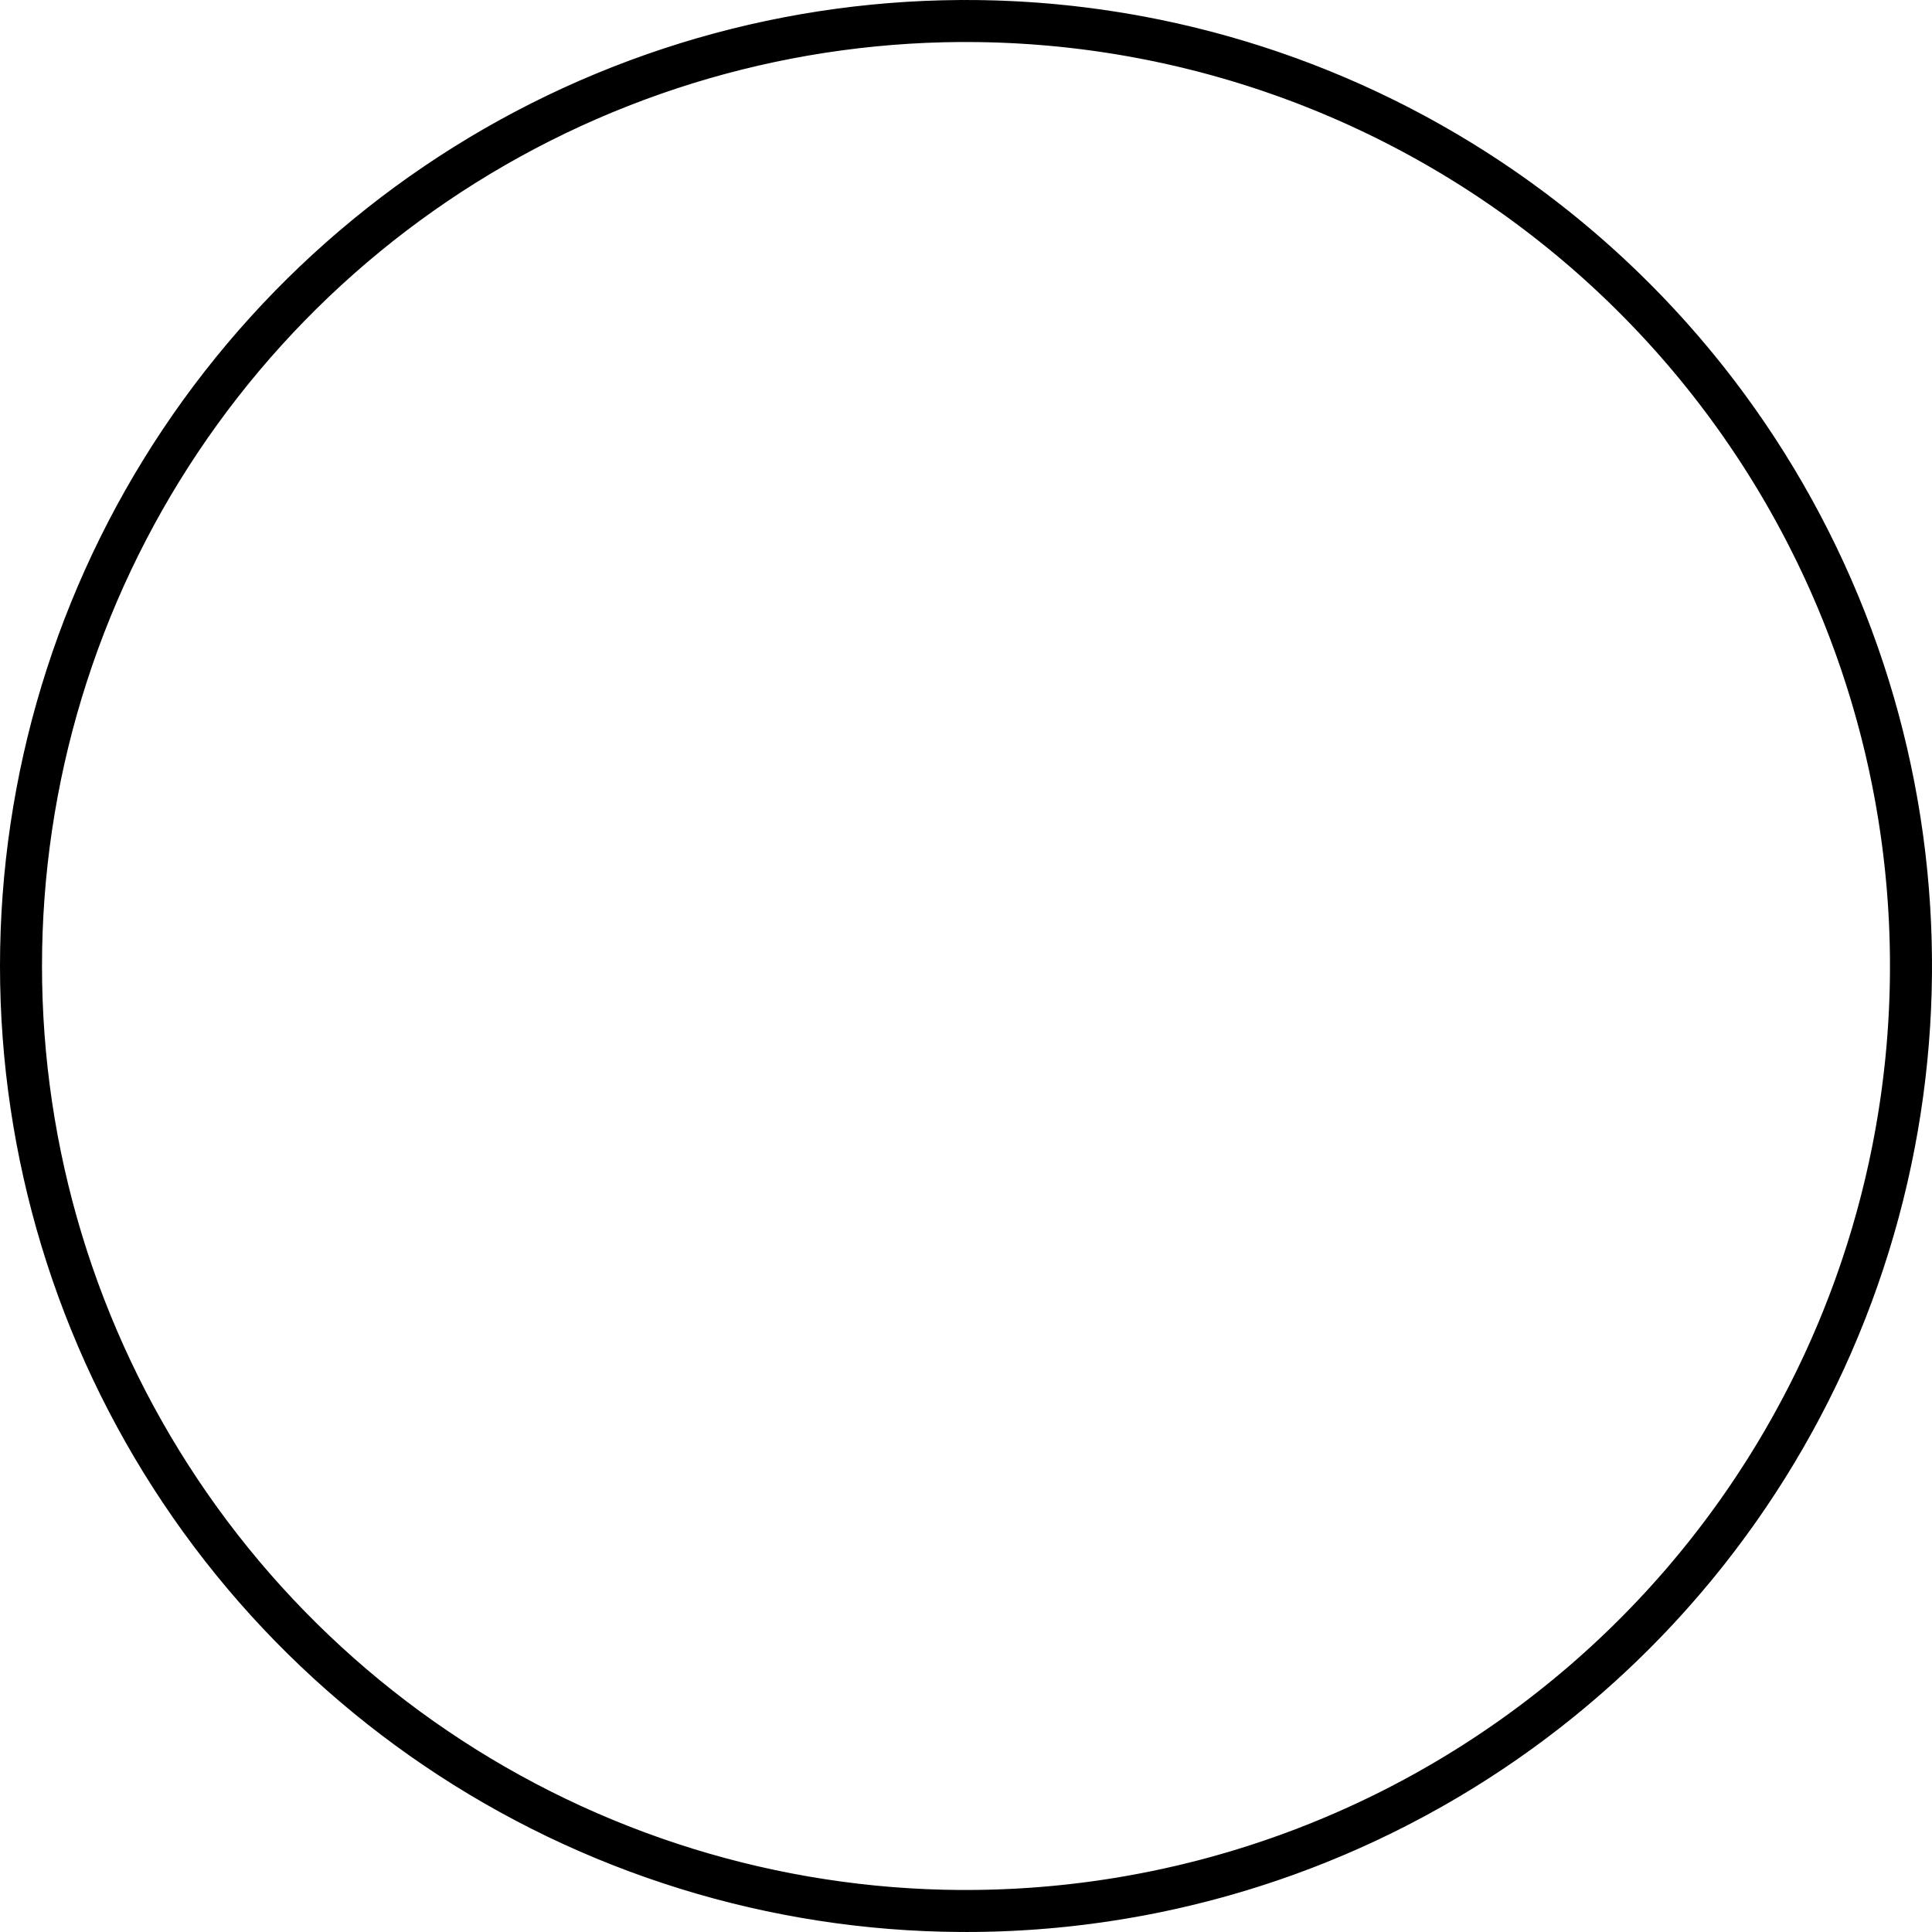 <svg width="92" height="92" viewBox="0 0 92 92" fill="none" xmlns="http://www.w3.org/2000/svg">
<path d="M46 1C54.9 1 63.6 3.639 71.001 8.584C78.401 13.529 84.169 20.557 87.575 28.779C90.981 37.002 91.872 46.05 90.135 54.779C88.399 63.508 84.113 71.526 77.82 77.82C71.526 84.113 63.508 88.399 54.779 90.135C46.05 91.872 37.002 90.981 28.779 87.575C20.557 84.169 13.528 78.401 8.584 71.001C3.639 63.6 1 54.9 1 46C1 37.1 3.639 28.4 8.584 20.999C13.528 13.599 20.557 7.831 28.779 4.425C37.002 1.02 46.05 0.128 54.779 1.865C63.508 3.601 71.526 7.887 77.82 14.18C84.113 20.474 88.399 28.492 90.135 37.221C91.872 45.95 90.981 54.998 87.575 63.221C84.169 71.443 78.401 78.472 71.001 83.416C63.6 88.361 54.9 91 46 91" stroke="black" stroke-width="2" stroke-linecap="round"/>
</svg>
